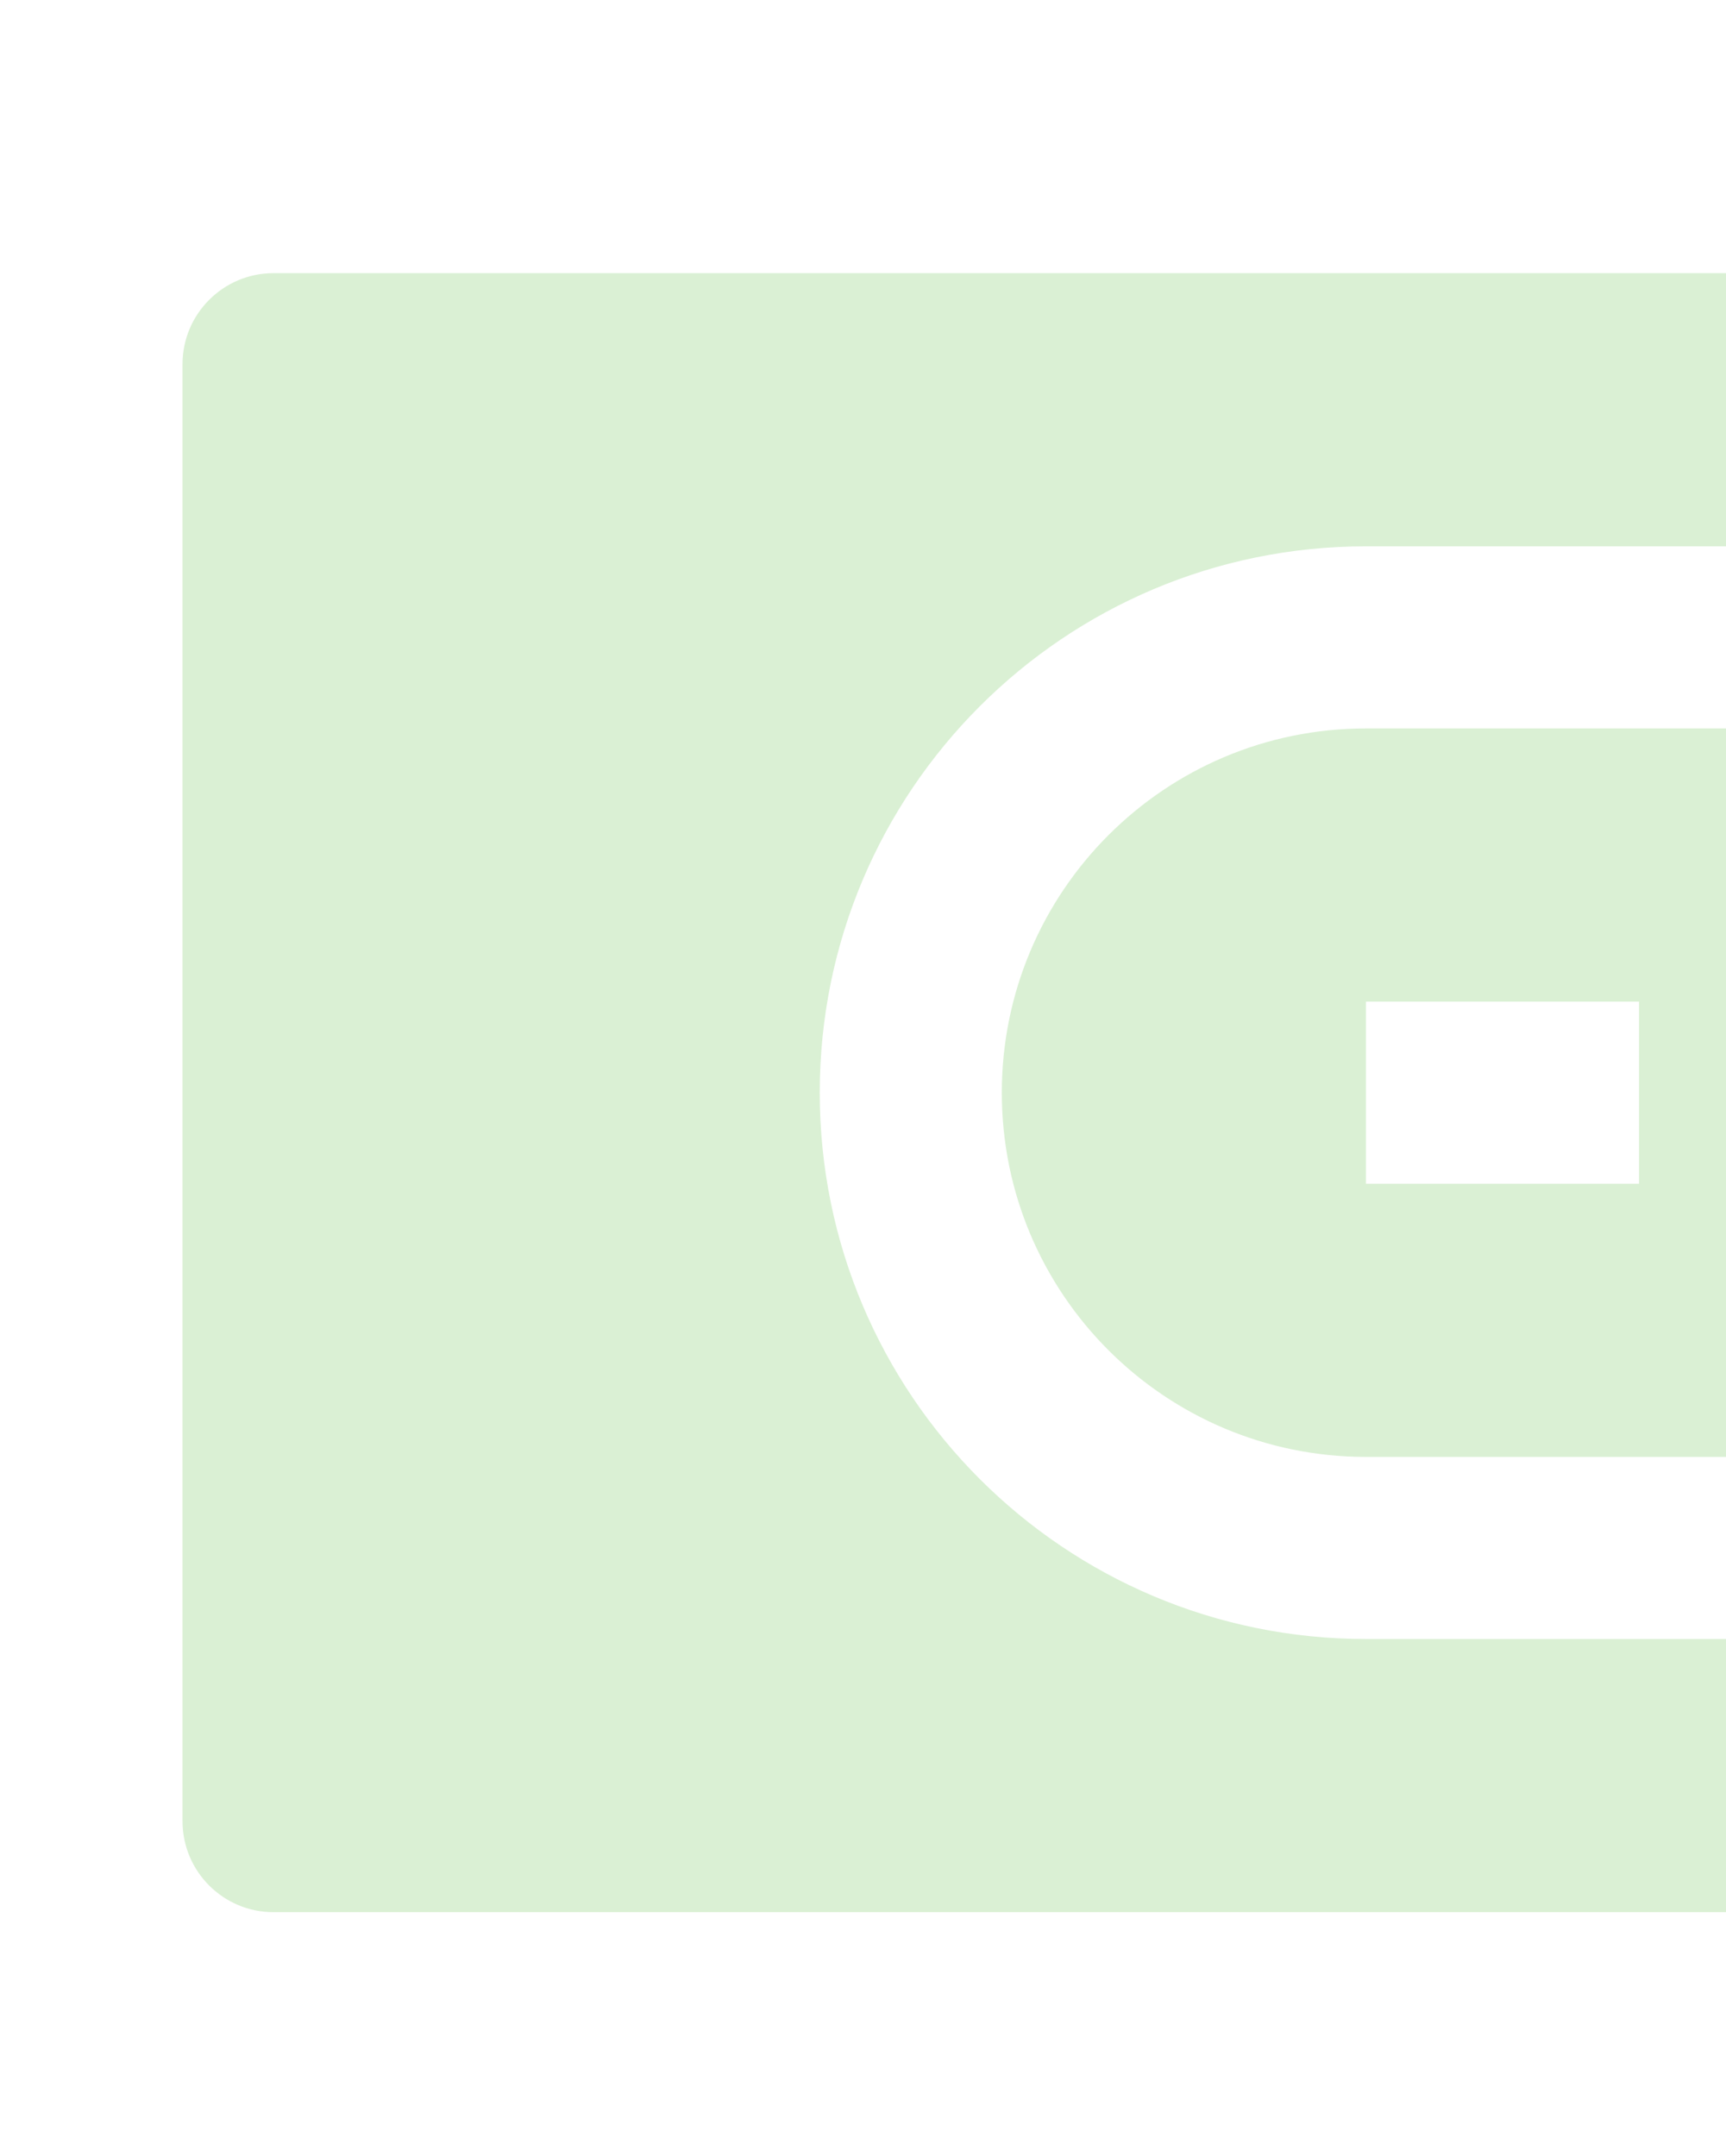 <svg width="237" height="296" viewBox="0 0 237 296" fill="none" xmlns="http://www.w3.org/2000/svg">
<path d="M275.061 74.997H187.561C146.14 74.997 112.561 108.575 112.561 149.997C112.561 191.418 146.14 224.997 187.561 224.997H275.061V249.997C275.061 256.901 269.465 262.497 262.561 262.497H37.561C30.658 262.497 25.061 256.901 25.061 249.997V49.997C25.061 43.093 30.658 37.497 37.561 37.497H262.561C269.465 37.497 275.061 43.093 275.061 49.997V74.997ZM187.561 99.997H287.561V199.997H187.561C159.946 199.997 137.561 177.611 137.561 149.997C137.561 122.383 159.946 99.997 187.561 99.997ZM187.561 137.497V162.497H225.061V137.497H187.561Z" fill="#24A504" fill-opacity="0.17"/>
</svg>
